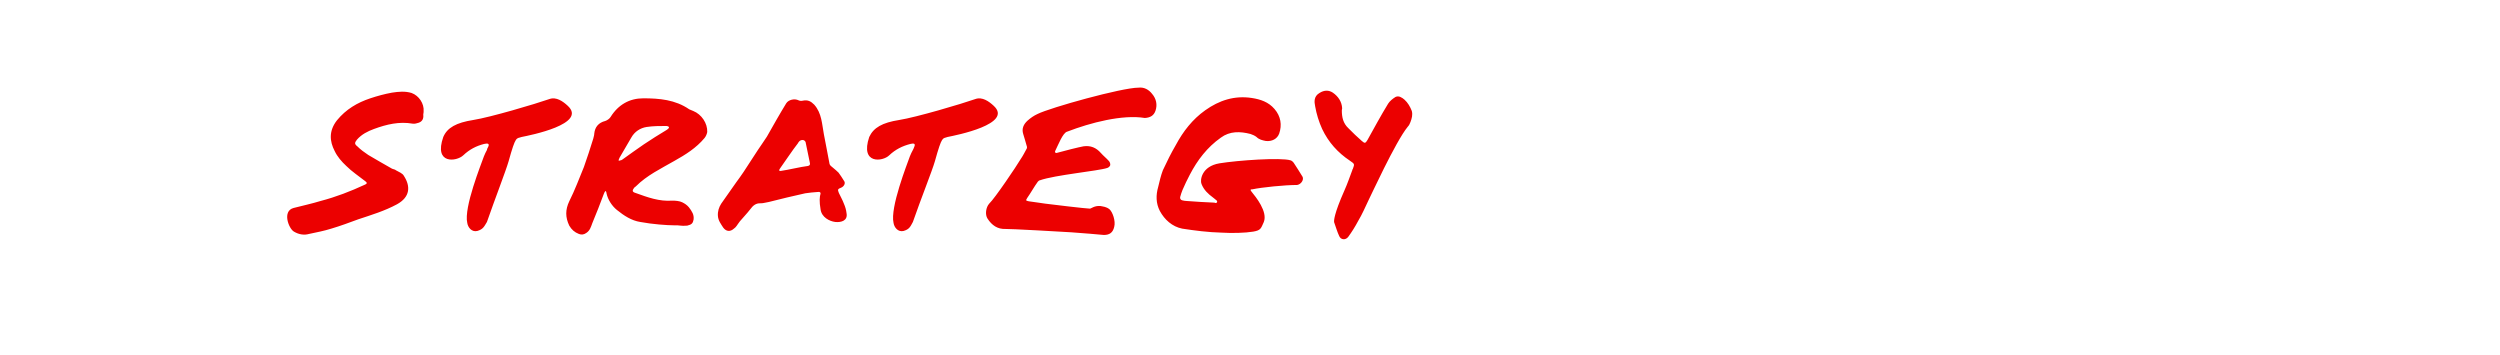 <?xml version="1.0" standalone="no"?><!DOCTYPE svg PUBLIC "-//W3C//DTD SVG 1.1//EN" "http://www.w3.org/Graphics/SVG/1.1/DTD/svg11.dtd"><svg xmlns="http://www.w3.org/2000/svg" version="1.1" width="750.1px" height="106.6px" viewBox="0 -3 750.1 106.6" style="top:-3px"><desc>strategy</desc><defs/><g class="svg-textframe-paragraphrules"><line class="svg-paragraph-rulebelow" y1="87.6" y2="87.6" x1="0" x2="-598.2" stroke="#ec0000" stroke-width="2.28"/></g><g id="Polygon282126"><path d="m123.5 24.9c2.2.8 3.8 3.2 3.6 5.5c0 .2 0 .4-.1.9c.1.9 0 2-1.3 2.5c-.6.2-1.3.4-1.9.3c-4-.7-7.8.2-11.6 1.6c-1.9.7-3.7 1.6-5.1 3.2c-.7.9-.8 1.3.1 2c1 1 2.1 1.8 3.3 2.6c2.3 1.4 4.7 2.7 7.1 4.1c.4.2.9.2 1.2.5c.9.5 2 .9 2.4 1.7c2 3.1 1.9 6.3-2.1 8.5c-3.7 2-7.7 3.2-11.6 4.5c-2.7 1-5.4 2-8.1 2.8c-2.2.7-4.4 1.1-6.7 1.6c-1.4.4-3 .2-4.5-.7c-1.6-.9-3.6-6.2-.1-7.1c2.7-.7 5.5-1.3 8.1-2.1c4.6-1.2 9-2.9 13.3-4.9c.9-.4.5-.7 0-1.1c-1.9-1.5-3.9-2.8-5.6-4.5c-1.4-1.3-2.7-2.8-3.5-4.5c-1.5-2.9-1.8-6 .7-9.2c2.7-3.3 6.1-5.3 10-6.6c2.1-.7 4.3-1.3 6.5-1.7c2-.3 3.9-.5 5.9.1c0 0 0 0 0 0zm33 13.2c-1.6.6-1.7-.6-3.9 7.3c-.8 2.8-4.1 11.3-6.5 18.2c-.9 1.5-1.2 2.2-2.9 2.7c-1.7.4-2.8-1.1-3-2.4c-1.1-4.6 4.2-17.7 5-20c.2-.6.6-1.3.9-1.9c0-.1.1-.3.1-.4c.1-.3 1.4-2-1-1.4c-2.3.6-4.3 1.6-6.2 3.4c-2 1.9-8.9 2.8-6-5.5c1.2-2.8 3.9-4.3 9-5.1c5.1-.8 18.6-4.8 22.9-6.3c2-.7 4 .7 5.4 2c6.1 5.5-11.3 8.9-13.8 9.4c0 0 0 0 0 0zm51.5-7.8c2.5 1 4.3 3.7 4.2 6.3c-.1.6-.4 1.3-.8 1.8c-2.5 3-5.7 5-9.1 6.9c-4 2.3-8.2 4.3-11.5 7.6c-.2.2-.4.3-.5.4c-.7.9-.6 1.3.4 1.6c3.6 1.3 7.1 2.6 11 2.3c1 0 2.2.1 3 .5c.8.4 1.4.8 2 1.5c.9 1.2 1.6 2.2 1.4 3.7c-.2 1.1-.6 1.5-1.9 1.8c-2 .2-2.3-.2-4.1-.1c-1.8 0-6.3-.3-10-1c-2.6-.4-4.9-1.9-7-3.6c-1.5-1.2-2.7-3.1-3.1-4.9c-.2-1.3-.5-.7-.8 0c-1.1 3-2.3 6-3.5 8.9c-.4 1.1-.7 2.2-1.8 2.9c-.7.5-1.4.6-2.2.3c-1.3-.5-2.2-1.3-2.9-2.5c-1.2-2.5-1.2-4.8 0-7.3c1.7-3.4 3-6.9 4.4-10.3c1-2.8 1.9-5.6 2.8-8.5c.1-.5.3-1 .3-1.5c.2-2 1.3-3.3 3.3-3.8c.6-.2 1.3-.7 1.6-1.2c2.3-3.7 5.7-5.6 9.8-5.6c4.8 0 9.6.4 13.8 3.3c.4.2.8.3 1.2.5c0 0 0 0 0 0zm-8 5.7c1.6-1 .1-1.2-.1-1.2c-2 0-3.9 0-5.9.3c-1.9.3-3.6 1.4-4.6 3.2c-1.2 2-2.3 4-3.5 6c0 .1-.3.6-.3.8c0 .2.4.1.6 0c.2 0 .3-.1.5-.2c2.1-1.5 4.3-3.1 6.5-4.6c2.2-1.5 4.5-2.9 6.8-4.3c0 0 0 0 0 0zm54 25c.4 2.2-1.6 2.8-3.4 2.6c-1.7-.2-4.1-1.4-4.4-3.8c-.4-2.3-.3-3.8 0-4.7c0-.3-.1-.6-.8-.5c-1.3.1-2.6.2-3.8.4c-3.7.8-7.3 1.7-10.9 2.6c-.8.1-1.6.4-2.4.4c-1.5-.1-2.4.7-3.2 1.8c-1 1.3-2.1 2.4-3.1 3.6c-.4.5-.7 1-1 1.4c-.2.3-.5.6-.8.8c-1.1 1-2.3.9-3.2-.3c-.7-1.1-1.5-2.1-1.6-3.5c-.1-1.4.3-2.6 1-3.7c1.5-2.1 3-4.3 4.5-6.4c.7-1 1.5-2 2.2-3.1c1.4-2.2 2.9-4.4 4.3-6.6c.9-1.4 1.9-2.7 2.7-4c1-1.7 1.9-3.4 2.9-5.1c1-1.7 1.9-3.3 2.9-4.9c.7-1.1 2.5-1.5 3.7-.9c.4.2.9.2 1.3.1c1.5-.3 2.4.2 3.4 1.2c2.3 2.6 2.3 5.8 2.9 8.9c.6 2.9 1.1 5.9 1.7 8.9c.1.4.6.8 1 1.1c.6.5 1.2 1 1.7 1.5c.6.8 1.1 1.6 1.6 2.4c.6.7.1 1.7-.8 2.1c-1.1.4-1.1.6-.7 1.6c.5 1.1 1.1 2.1 1.5 3.2c.4.9.7 1.9.8 2.9c0 0 0 0 0 0zm-11.6-14.2c.6-.1.7-.5.6-.9c-.4-2.1-.9-4.2-1.3-6.3c-.1-.1-.1-.2-.2-.3c-.2-.2-.4-.3-.7-.3c-.9 0-1.3.8-1.4 1c-1.3 1.6-4.8 6.8-5.4 7.6c-.4.6-.2.7.2.7c2.7-.4 5.8-1.2 8.2-1.5c0 0 0 0 0 0zm41.9-8.7c-1.5.6-1.6-.6-3.8 7.3c-.8 2.8-4.2 11.3-6.6 18.2c-.8 1.5-1.1 2.2-2.8 2.7c-1.7.4-2.8-1.1-3-2.4c-1.1-4.6 4.1-17.7 4.9-20c.2-.6.6-1.3.9-1.9c.1-.1.1-.3.2-.4c0-.3 1.3-2-1-1.4c-2.3.6-4.4 1.6-6.3 3.4c-1.9 1.9-8.8 2.8-6-5.5c1.3-2.8 3.9-4.3 9-5.1c5.1-.8 18.6-4.8 22.9-6.3c2-.7 4 .7 5.4 2c6.1 5.5-11.3 8.9-13.8 9.4c0 0 0 0 0 0zm62.4-7.9c-.5 1.5-1.6 2.1-3.2 2.2c-6.7-1.1-16.3 1.4-23.3 4.1c-1.3.3-2.7 4-3.6 5.8c-.2.3.1.7.4.6c2.1-.6 6.9-1.8 8.1-2c2.1-.3 3.8.4 5.2 2c.8.9 1.7 1.6 2.4 2.4c.3.3.5.9.4 1.3c-.1.3-.5.7-.9.8c-2.7.9-15.7 2.1-20.2 3.7c-.2 0-.4.2-.6.4c-1.1 1.5-2.2 3.5-3.2 4.9c-.5.8-.4.8.5 1c1.7.2 3.3.5 4.9.7c1.4.2 12.4 1.5 13.4 1.5c.4 0 1.3-.9 3.1-.8c.9.2 1.8.2 2.8 1c.9.8 1.9 3.5 1.4 5.3c-.4 1.7-1.4 2.4-3.1 2.4c-.6-.1-7.1-.6-9.8-.8c-1.2-.1-19.2-1.1-19.7-1c-2.4.1-4.1-1.1-5.4-3.1c-.8-1.2-.5-3.4.5-4.5c1.7-1.6 8.3-11.4 9.4-13.3c.7-1 1.3-2.2 1.9-3.3c.1-.3 0-.7-.1-.9c-.3-1.2-.7-2.3-1-3.4c-.5-1.6.1-2.9 1.3-4c.9-.8 1.9-1.5 3-2c3.8-1.9 25.3-7.9 30.3-7.9c1.7-.2 3.1.6 4.1 1.9c1.2 1.4 1.6 3.2 1 5zm44.1 19.8c.5.9-.4 2.3-1.6 2.5c-3.7 0-10.6.7-13.4 1.3c-.4 0-.9 0-.3.7c1.3 1.6 4.9 6 3.7 9.1c-.9 2-.9 2.5-3.2 2.9c-2.4.4-6.4.5-9.5.3c-4-.1-7.9-.6-11.8-1.2c-3-.6-5.3-2.7-6.7-5.3c-1.2-2.3-1.2-4.8-.5-7.2c.4-1.7.8-3.4 1.4-5c1.2-2.6 2.5-5.2 3.9-7.6c2.2-4.1 5-7.7 8.8-10.4c4.2-3 8.8-4.5 14-3.7c2.6.4 5 1.2 6.8 3.3c1.9 2.2 2.3 4.8 1.4 7.4c-.6 1.6-2.2 2.4-4 2.2c-1-.2-2-.4-2.8-1.2c-.5-.4-1.2-.7-1.8-.9c-3.1-.8-6.2-.9-8.9 1.1c-4.1 2.9-7 6.7-9.3 11.1c-.8 1.5-1.5 3-2.2 4.6c-.3.7-.5 1.4-.7 2.1c-.1.4.1.9.6 1c.4.1.9.2 1.3.2c2.8.2 5.6.4 8.4.5c.1.1.2.1.4.1c.4 0 .5-.5.3-.7c-.4-.3-.8-.7-1.1-.9c-1.5-1.1-2.8-2.3-3.5-4.1c-.5-1.1 0-5.3 5.4-6.2c5.5-.9 18.4-1.8 21.3-.9c.4.1.8.5 1 .8c.9 1.3 1.7 2.7 2.6 4.1c0 0 0 0 0 0zm32.8-19.7c.3 1.2 0 2.2-.4 3.3c-.2.5-.4 1-.8 1.4c-3.7 4.5-11.4 21.4-11.8 22.1c-1 2.1-1.9 4.2-3.1 6.2c-.9 1.7-1.9 3.3-3 4.8c-.8 1-2.2.9-2.7-.3c-.6-1.3-1-2.7-1.5-4.1c-.1-.4-.1-2.4 3.1-9.6c.9-2 1.6-4.1 2.4-6.2c0-.1 0-.2.1-.2c.6-1.6.5-1.5-.9-2.5c-3.6-2.4-6.4-5.5-8.3-9.5c-1-2.2-1.7-4.5-2.1-6.8c-.3-1.4-.4-3 1.3-4c1.4-.9 2.8-.9 4-.1c1.6 1.1 2.7 2.7 2.8 4.7c0 .2-.1.4-.1.6c0 2.1.4 3.9 2 5.4c1.3 1.3 2.6 2.6 4 3.8c.9.8 1.1.7 1.7-.3c2-3.6 4-7.3 6.2-10.9c.5-.8 1.4-1.5 2.2-2c1-.5 2 .2 2.7.8c1 .9 1.7 2.1 2.2 3.4c0 0 0 0 0 0z" stroke="none" fill="#ec0000"/></g></svg>